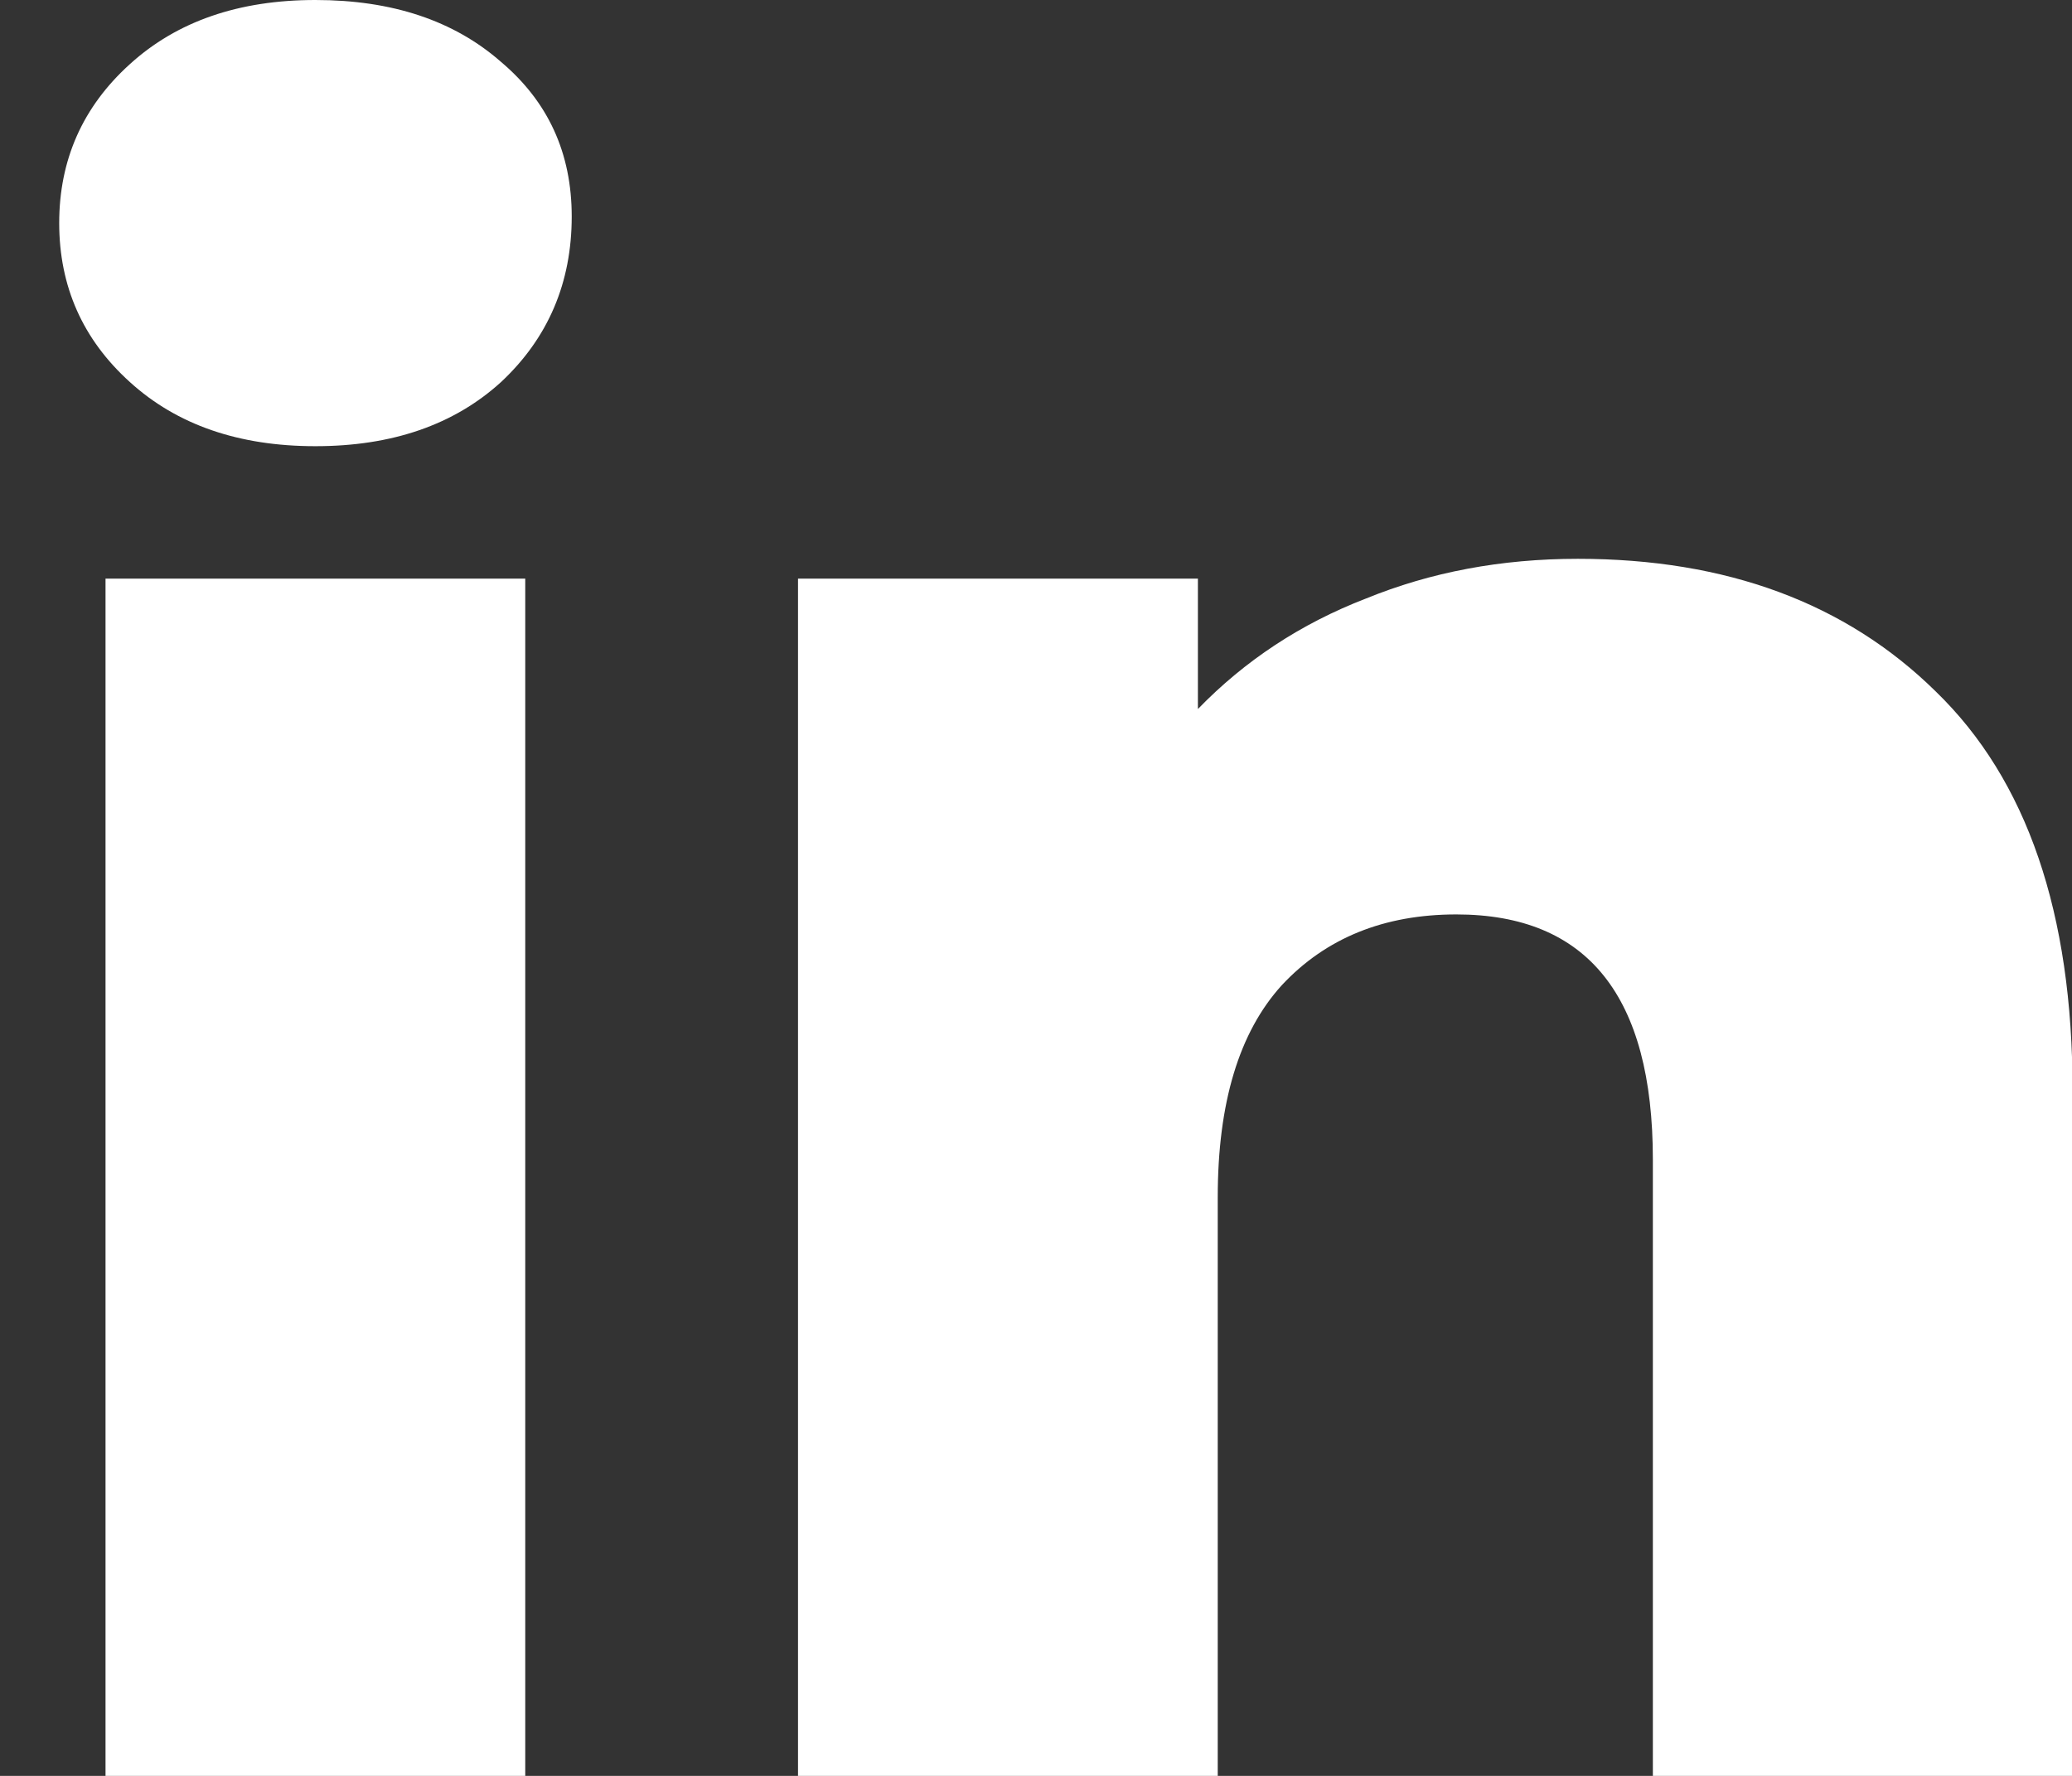 <?xml version="1.0" ?>
<svg width="14" height="12" viewBox="0 0 14 12" fill="none" xmlns="http://www.w3.org/2000/svg">
<rect x="0" y="0" width="14" height="12" fill="#333333" stroke="none"/>
<path d="M10.661 3.776C11.666 3.776 12.472 4.075 13.079 4.672C13.696 5.269 14.004 6.169 14.004 7.373V12H11.168V7.836C11.168 6.731 10.726 6.179 9.84 6.179C9.352 6.179 8.959 6.338 8.661 6.657C8.372 6.975 8.228 7.453 8.228 8.09V12H5.392V3.91H8.094V4.791C8.412 4.463 8.79 4.214 9.228 4.045C9.666 3.866 10.143 3.776 10.661 3.776Z" fill="white"/>
<path d="M0.713 3.91H3.549V12H0.713V3.91ZM2.131 3.015C1.614 3.015 1.196 2.871 0.878 2.582C0.559 2.294 0.4 1.935 0.4 1.507C0.4 1.08 0.559 0.721 0.878 0.433C1.196 0.144 1.614 0 2.131 0C2.649 0 3.067 0.139 3.385 0.418C3.704 0.687 3.863 1.035 3.863 1.463C3.863 1.91 3.704 2.284 3.385 2.582C3.067 2.871 2.649 3.015 2.131 3.015Z" fill="white"/>
</svg>
